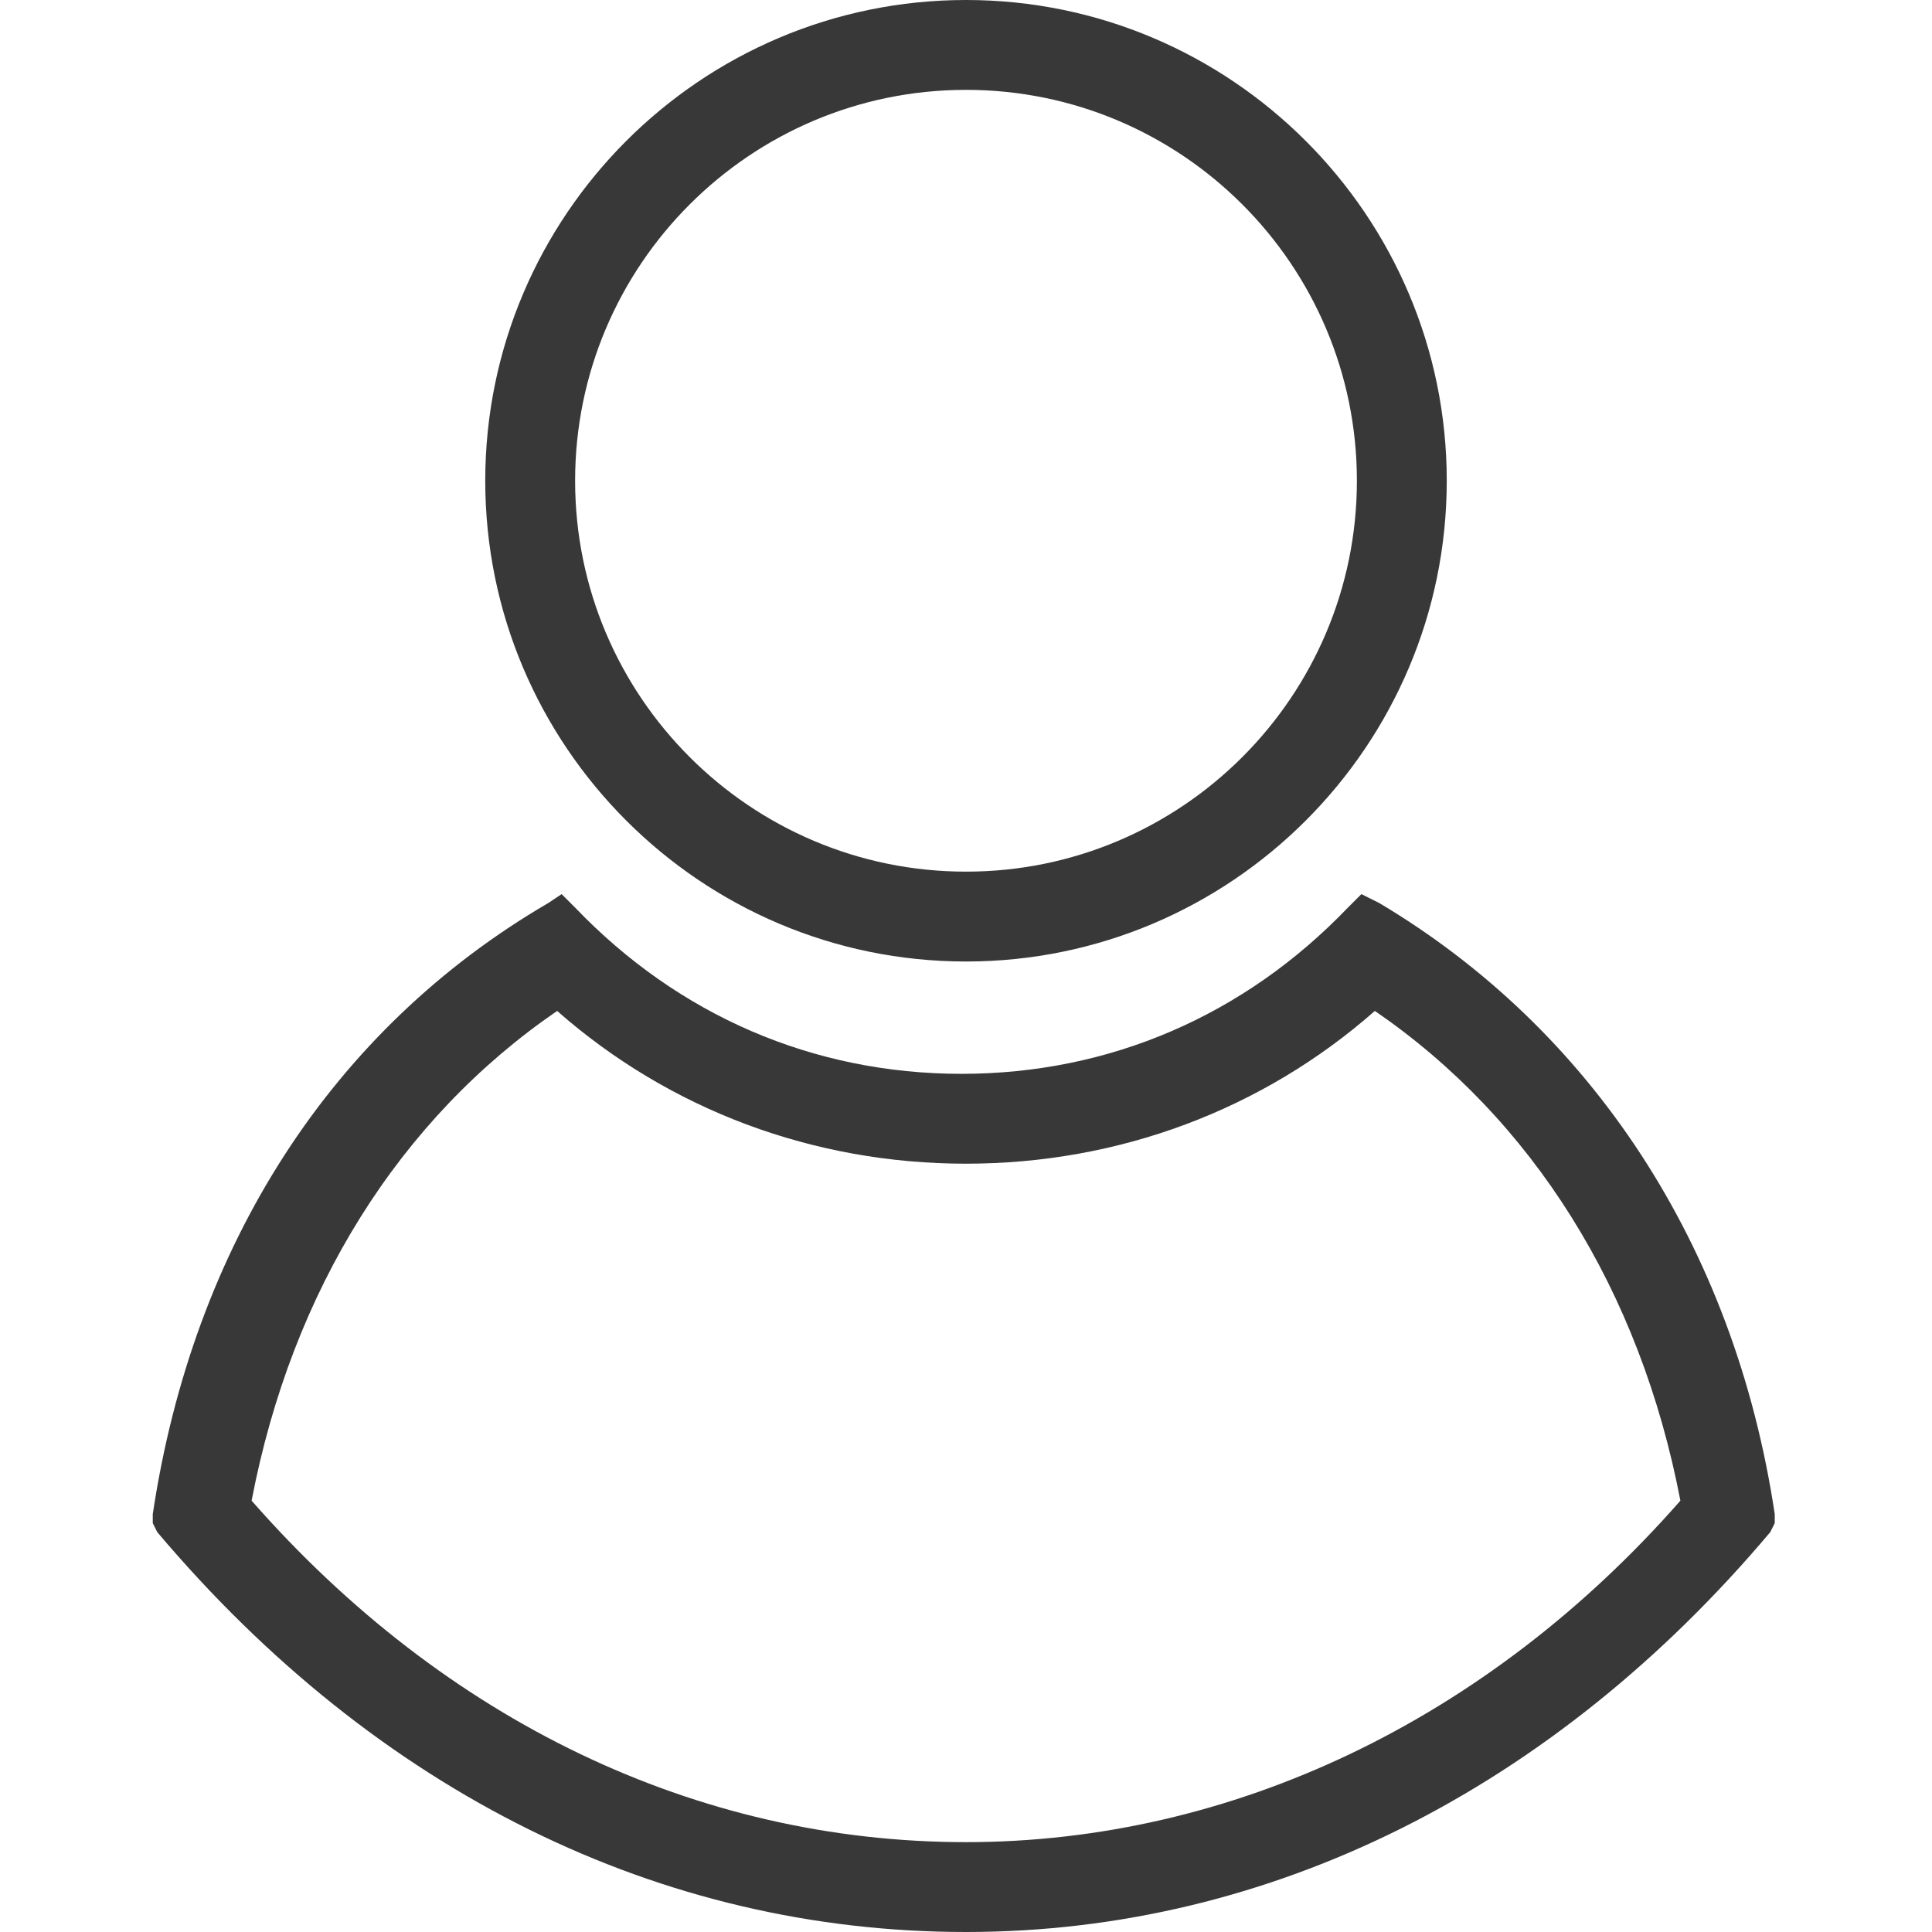 <?xml version="1.0" encoding="utf-8"?>
<!-- Generator: Adobe Illustrator 24.1.0, SVG Export Plug-In . SVG Version: 6.00 Build 0)  -->
<svg version="1.1" id="Capa_1" xmlns="http://www.w3.org/2000/svg" xmlns:xlink="http://www.w3.org/1999/xlink" x="0px" y="0px"
	 viewBox="0 0 43 43" style="enable-background:new 0 0 43 43;" xml:space="preserve">
<style type="text/css">
	.st0{fill:#383838;}
</style>
<g>
	<g>
		<path class="st0" d="M21.5,2c4.8,0,8.7,3.9,8.7,8.7c0,4.8-3.9,8.7-8.7,8.7s-8.7-3.9-8.7-8.7C12.8,5.9,16.7,2,21.5,2 M30.6,22.5
			c3.5,2.4,5.9,6.2,6.8,10.9c-4.3,4.9-10,7.6-15.9,7.6c-6,0-11.6-2.7-15.9-7.6c0.9-4.7,3.3-8.5,6.8-10.9c2.5,2.2,5.7,3.4,9.1,3.4
			C24.9,25.9,28.1,24.7,30.6,22.5 M21.5,0c-5.9,0-10.7,4.8-10.7,10.7s4.8,10.7,10.7,10.7s10.7-4.8,10.7-10.7S27.4,0,21.5,0L21.5,0z
			 M30.3,19.9l-0.3,0.3c-2.3,2.4-5.3,3.7-8.6,3.7s-6.3-1.3-8.6-3.7l-0.3-0.3l-0.3,0.2c-4.8,2.8-7.9,7.6-8.8,13.6l0,0.2l0.1,0.2
			C8.4,39.9,14.7,43,21.5,43c6.8,0,13.1-3.2,17.9-8.9l0.1-0.2l0-0.2c-0.9-6-4.1-10.8-8.8-13.6L30.3,19.9L30.3,19.9z"/>
	</g>
</g>
</svg>
